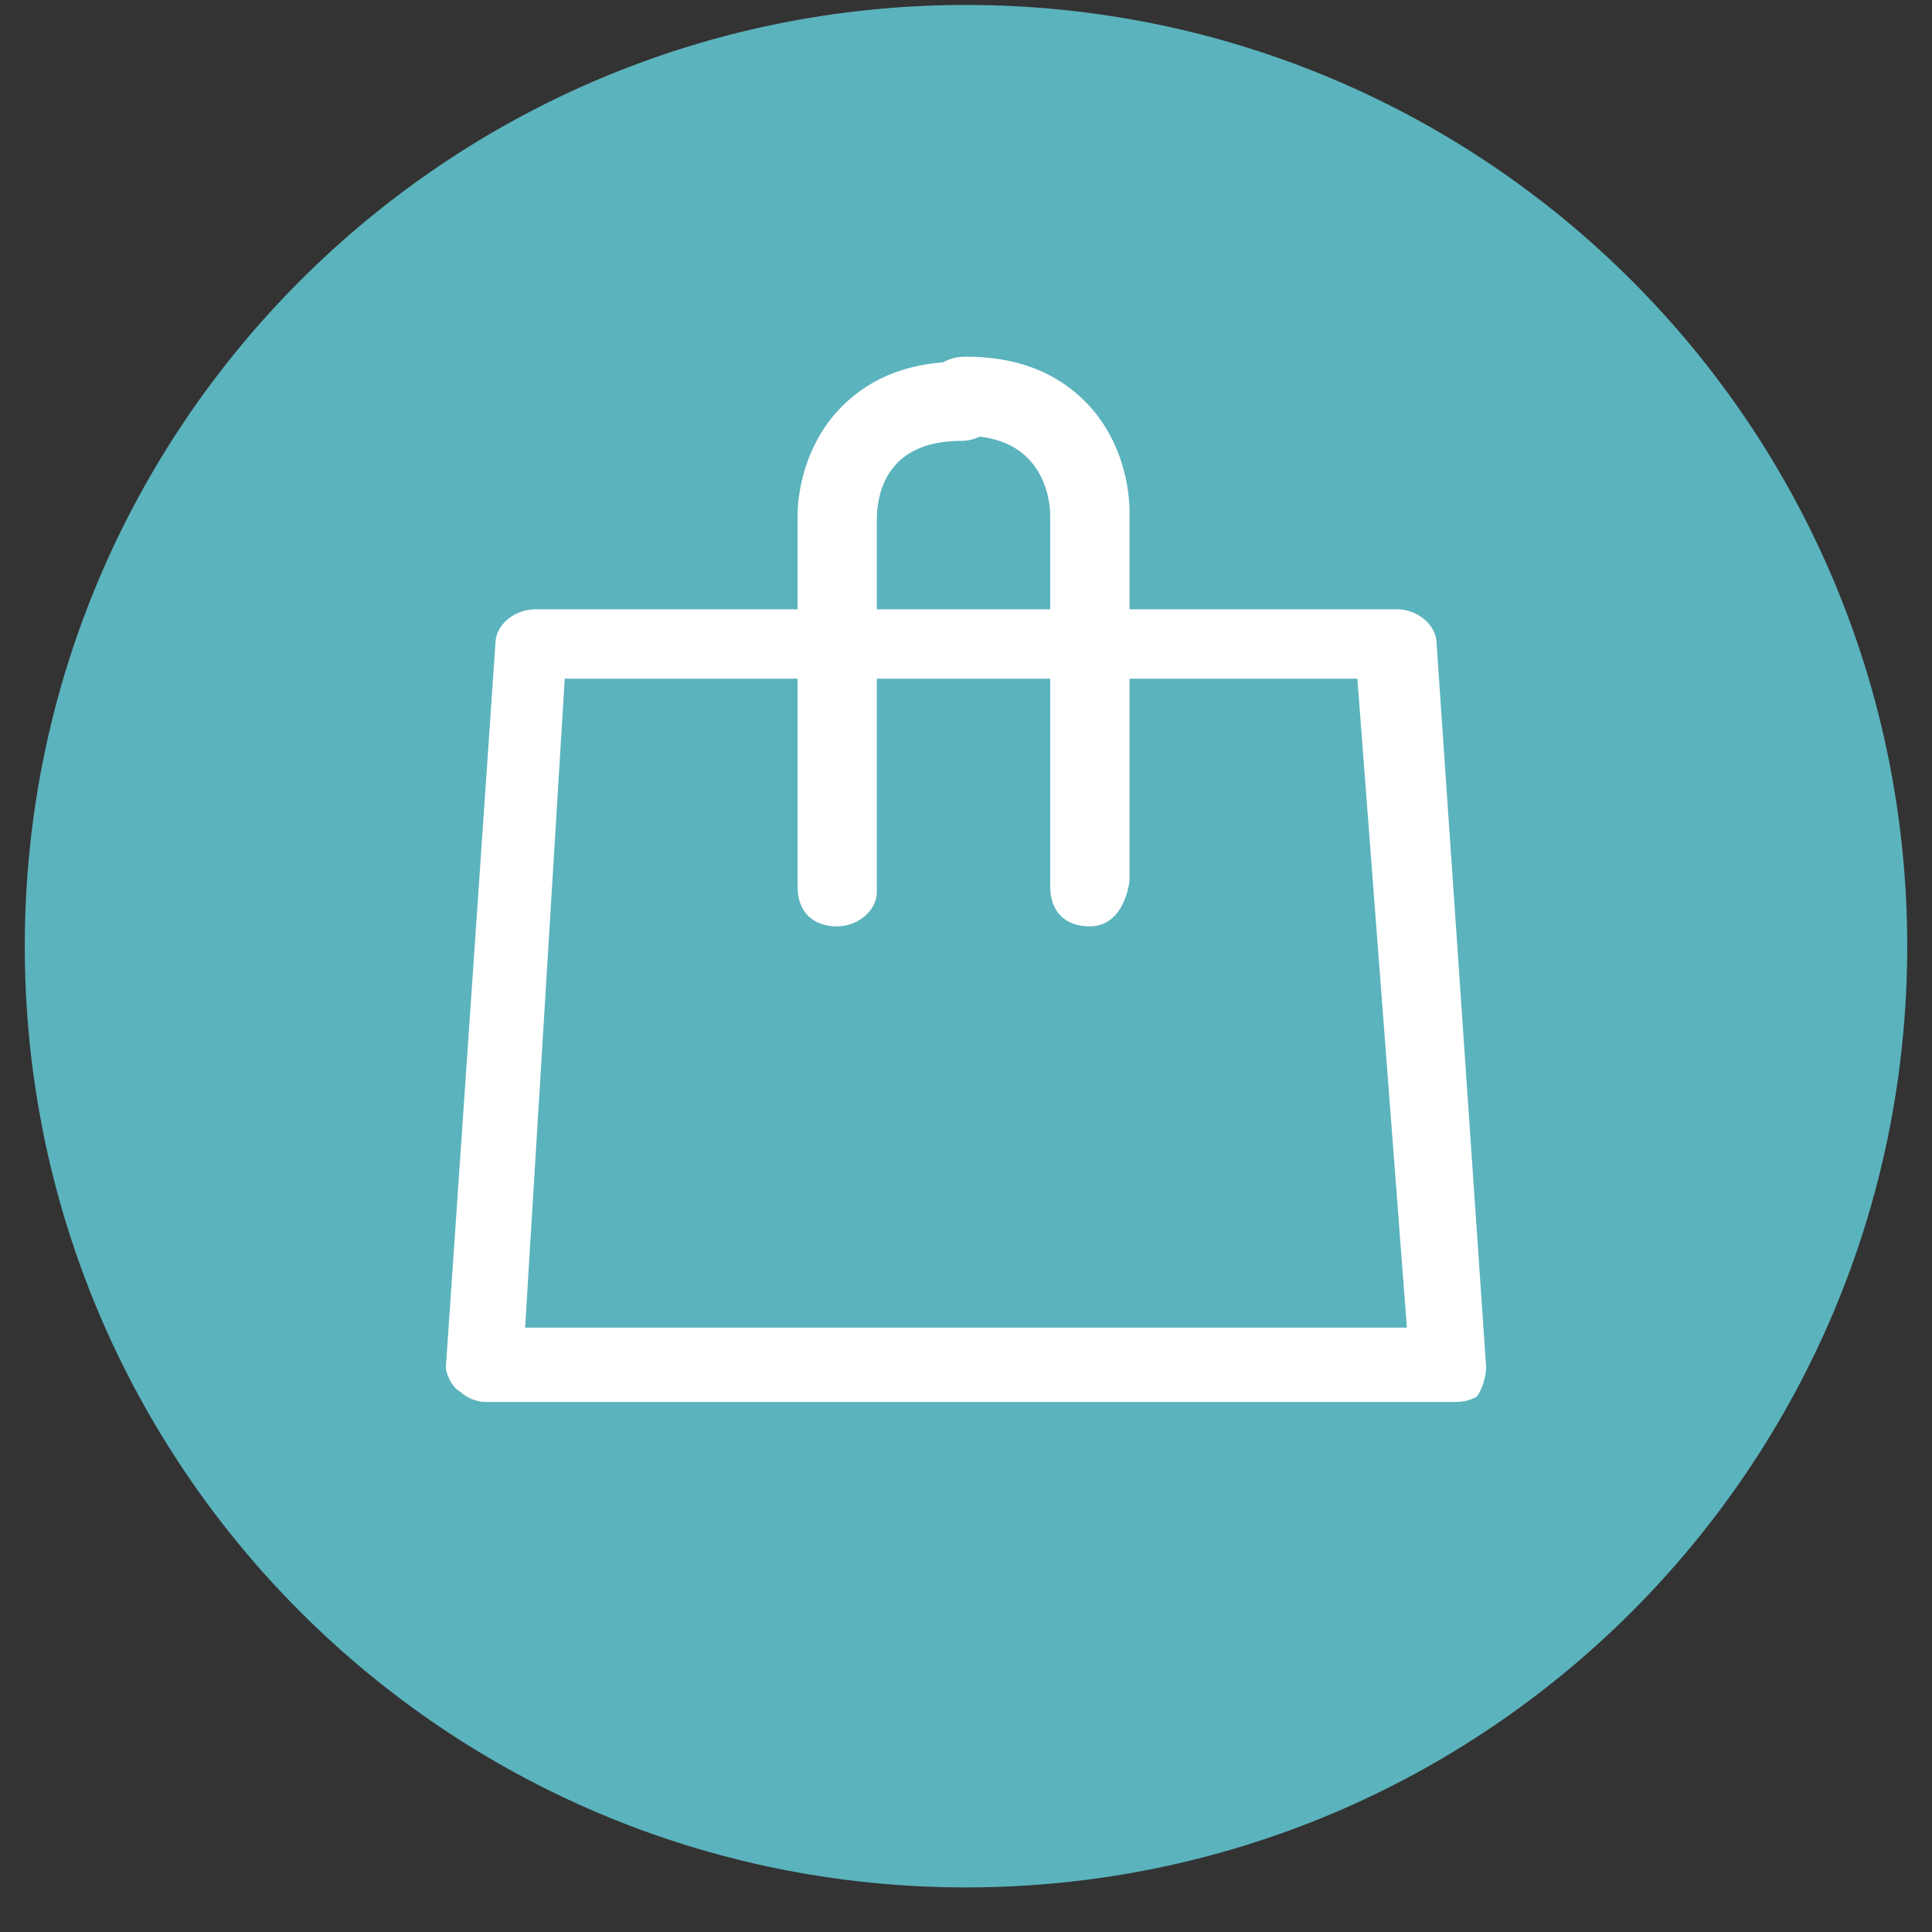 <?xml version="1.0" encoding="utf-8"?>
<!-- Generator: Adobe Illustrator 25.1.0, SVG Export Plug-In . SVG Version: 6.00 Build 0)  -->
<svg version="1.1" id="Layer_1" xmlns="http://www.w3.org/2000/svg" xmlns:xlink="http://www.w3.org/1999/xlink" x="0px" y="0px"
	 viewBox="0 0 39 39" style="enable-background:new 0 0 39 39;" xml:space="preserve">
<rect x="0" y="0" width="39" height="39" fill="#333333" stroke="none"/>
<style type="text/css">
	.st0{fill:#5BB3BD;}
	.st1{fill:#FFFFFF;}
</style>
<path class="st0" d="M19.5,38.1c10.5,0,19-8.5,19-19s-8.5-19-19-19c-10.5,0-19,8.5-19,19S9,38.1,19.5,38.1z"/>
<path class="st1" d="M29.3,28.3H9.8c-0.2,0-0.4-0.1-0.5-0.2C9.1,28,9,27.7,9,27.6L10,13c0-0.4,0.4-0.7,0.8-0.7h17.4
	c0.4,0,0.8,0.3,0.8,0.7L30,27.6c0,0.2-0.1,0.5-0.2,0.6C29.6,28.3,29.5,28.3,29.3,28.3z M10.6,26.8h17.8l-1-13.1h-16L10.6,26.8z"/>
<path class="st1" d="M16.9,18.7c-0.5,0-0.8-0.3-0.8-0.8v-7.5c0-0.1,0-1.3,0.9-2.2c0.6-0.6,1.4-0.9,2.4-0.9c0.5,0,0.8,0.3,0.8,0.8
	c0,0.4-0.3,0.8-0.8,0.8c-1.6,0-1.7,1.2-1.7,1.6v7.5C17.7,18.4,17.3,18.7,16.9,18.7z"/>
<path class="st1" d="M22,18.7c-0.5,0-0.8-0.3-0.8-0.8v-7.5c0-0.4-0.2-1.6-1.7-1.6c-0.5,0-0.8-0.3-0.8-0.8c0-0.5,0.3-0.8,0.8-0.8
	c1,0,1.8,0.3,2.4,0.9c0.9,0.9,0.9,2.1,0.9,2.2v7.5C22.7,18.4,22.4,18.7,22,18.7z"/>
</svg>
